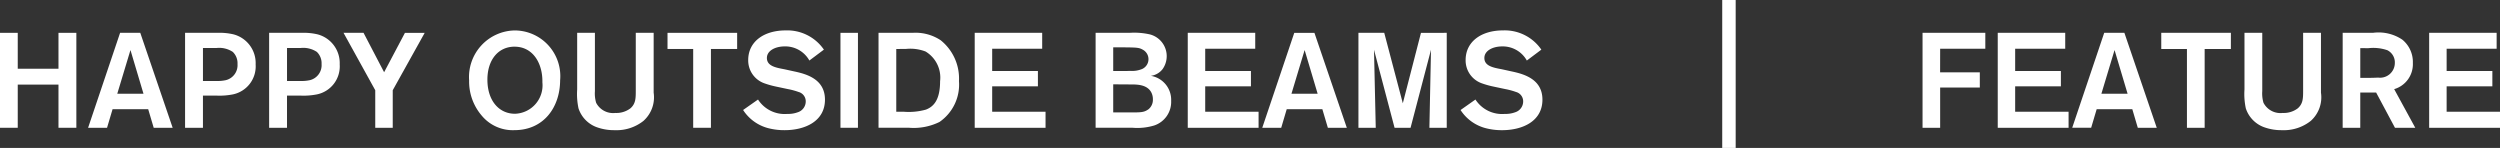 <svg xmlns="http://www.w3.org/2000/svg" viewBox="0 0 185.876 11"><rect x="0" y="0" width="185.876" height="11" fill="#333333" stroke="none"/><defs><style>.a{fill:#fff;}.b{fill:none;stroke:#fff;stroke-miterlimit:10;}</style></defs><title>main_subttl</title><path class="a" d="M5.677,2.441V9.5H4.348V6.29H1.319V9.5H0V2.441H1.319V5.11H4.348V2.441Z"/><path class="a" d="M11.018,8.118H8.37L7.959,9.5H6.55L8.929,2.441h1.5L12.837,9.5H11.428Zm-.35-1.149L9.7,3.721,8.719,6.969Z"/><path class="a" d="M13.76,2.441h2.379a4.588,4.588,0,0,1,1.209.11A2.207,2.207,0,0,1,19.007,4.79a2.126,2.126,0,0,1-1.7,2.229,5.137,5.137,0,0,1-1.189.09H15.089V9.5H13.76Zm1.33,1.129V6.02h.949a2.956,2.956,0,0,0,.75-.06,1.145,1.145,0,0,0,.87-1.2,1.166,1.166,0,0,0-.35-.9,1.825,1.825,0,0,0-1.219-.29Z"/><path class="a" d="M20.01,2.441h2.379a4.588,4.588,0,0,1,1.209.11A2.207,2.207,0,0,1,25.257,4.79a2.126,2.126,0,0,1-1.7,2.229,5.137,5.137,0,0,1-1.189.09H21.339V9.5H20.01Zm1.33,1.129V6.02h.949a2.956,2.956,0,0,0,.75-.06,1.145,1.145,0,0,0,.87-1.2,1.166,1.166,0,0,0-.35-.9,1.825,1.825,0,0,0-1.219-.29Z"/><path class="a" d="M29.2,6.709V9.5H27.9V6.709L25.541,2.441H27.03L28.559,5.37l1.549-2.928h1.469Z"/><path class="a" d="M38.248,9.677A2.994,2.994,0,0,1,35.82,8.6a3.885,3.885,0,0,1-.94-2.619,3.465,3.465,0,0,1,3.388-3.718A3.4,3.4,0,0,1,41.646,5.97C41.636,7.988,40.417,9.677,38.248,9.677Zm.01-6.207c-1.209,0-2.019.979-2.019,2.449,0,1.589.88,2.539,2.049,2.539A2.117,2.117,0,0,0,40.327,6.12C40.357,4.74,39.647,3.471,38.258,3.471Z"/><path class="a" d="M48.6,2.441V6.889a2.352,2.352,0,0,1-.759,2.1,3.217,3.217,0,0,1-2.129.689,3.762,3.762,0,0,1-1.25-.189,2.229,2.229,0,0,1-1.449-1.43,5.071,5.071,0,0,1-.1-1.409V2.441h1.319V6.779a2.445,2.445,0,0,0,.09.86,1.419,1.419,0,0,0,1.429.759,1.72,1.72,0,0,0,1.129-.35c.39-.35.39-.75.39-1.339V2.441Z"/><path class="a" d="M54.807,3.641H52.858V9.5H51.539V3.641H49.63v-1.2h5.177Z"/><path class="a" d="M56.359,7.4a2.356,2.356,0,0,0,2.188,1.069,2.013,2.013,0,0,0,.76-.12.844.844,0,0,0,.6-.81.719.719,0,0,0-.53-.7,5.215,5.215,0,0,0-.819-.22l-.85-.18a6.5,6.5,0,0,1-.89-.25A1.8,1.8,0,0,1,55.63,4.461c0-1.339,1.129-2.2,2.788-2.2a3.3,3.3,0,0,1,2.839,1.429l-1.08.81a2.049,2.049,0,0,0-1.829-1.05c-.709,0-1.329.32-1.329.86,0,.6.66.719,1.3.839l.729.16c.949.2,2.289.589,2.289,2.1,0,1.619-1.5,2.269-3,2.269a4.72,4.72,0,0,1-1.259-.16A3.174,3.174,0,0,1,55.25,8.178Z"/><path class="a" d="M63.789,2.441V9.5h-1.3V2.441Z"/><path class="a" d="M65.319,2.441h2.529a3.377,3.377,0,0,1,2.089.55A3.64,3.64,0,0,1,71.3,6.029a3.371,3.371,0,0,1-1.449,3.039,4.339,4.339,0,0,1-2.269.43H65.319Zm1.319,1.2V8.308h.56a4.719,4.719,0,0,0,1.649-.16c.51-.2,1.049-.64,1.049-2.109a2.261,2.261,0,0,0-1.08-2.209,3.167,3.167,0,0,0-1.479-.19Z"/><path class="a" d="M73.769,3.621V5.28h3.4V6.42h-3.4V8.308h3.968V9.5H72.47V2.441h5.017V3.621Z"/><path class="a" d="M81.459,2.441h2.519a5.3,5.3,0,0,1,1.529.12,1.67,1.67,0,0,1,.939,2.568,1.323,1.323,0,0,1-.879.51A1.806,1.806,0,0,1,87.076,7.5a1.847,1.847,0,0,1-1.259,1.829,4.326,4.326,0,0,1-1.6.17H81.459Zm1.309,1.08V5.28h.45c.37,0,.64,0,.8-.01a1.963,1.963,0,0,0,.9-.14.8.8,0,0,0,.06-1.429c-.28-.16-.42-.17-1.379-.18Zm0,2.749V8.358h1.3c.78,0,.99,0,1.33-.24a.908.908,0,0,0,.32-.739,1.091,1.091,0,0,0-.13-.53c-.32-.57-1.06-.57-1.509-.57Z"/><path class="a" d="M89.608,3.621V5.28h3.4V6.42h-3.4V8.308h3.968V9.5H88.31V2.441h5.017V3.621Z"/><path class="a" d="M98.317,8.118H95.669L95.259,9.5H93.85l2.379-7.056h1.5L100.136,9.5H98.727Zm-.35-1.149L97,3.721l-.979,3.248Z"/><path class="a" d="M107.566,2.441V9.5h-1.29l.12-5.8-1.52,5.8h-1.189l-1.529-5.8.13,5.8H101V2.441h1.919L104.3,7.679l1.35-5.237Z"/><path class="a" d="M109.7,7.4a2.356,2.356,0,0,0,2.188,1.069,2.013,2.013,0,0,0,.76-.12.844.844,0,0,0,.6-.81.719.719,0,0,0-.53-.7,5.215,5.215,0,0,0-.819-.22l-.85-.18a6.5,6.5,0,0,1-.89-.25,1.8,1.8,0,0,1-1.189-1.729c0-1.339,1.129-2.2,2.788-2.2A3.3,3.3,0,0,1,114.6,3.691l-1.079.81a2.049,2.049,0,0,0-1.829-1.05c-.709,0-1.329.32-1.329.86,0,.6.66.719,1.3.839l.729.16c.949.2,2.289.589,2.289,2.1,0,1.619-1.5,2.269-3,2.269a4.72,4.72,0,0,1-1.259-.16,3.174,3.174,0,0,1-1.829-1.339Z"/><path class="a" d="M144.248,5.38H147.2V6.509h-2.949V9.5h-1.309V2.441h4.667V3.621h-3.358Z"/><path class="a" d="M149.828,3.621V5.28h3.4V6.42h-3.4V8.308H153.8V9.5h-5.267V2.441h5.017V3.621Z"/><path class="a" d="M158.537,8.118h-2.648l-.41,1.379h-1.409l2.379-7.056h1.5L160.355,9.5h-1.409Zm-.35-1.149-.969-3.248-.979,3.248Z"/><path class="a" d="M165.866,3.641h-1.949V9.5H162.6V3.641h-1.909v-1.2h5.177Z"/><path class="a" d="M172.565,2.441V6.889a2.352,2.352,0,0,1-.759,2.1,3.217,3.217,0,0,1-2.129.689,3.762,3.762,0,0,1-1.25-.189,2.229,2.229,0,0,1-1.449-1.43,5.071,5.071,0,0,1-.1-1.409V2.441H168.2V6.779a2.445,2.445,0,0,0,.09.86,1.419,1.419,0,0,0,1.429.759,1.72,1.72,0,0,0,1.129-.35c.39-.35.39-.75.39-1.339V2.441Z"/><path class="a" d="M174.179,2.441h2.249a3.156,3.156,0,0,1,2.189.51,2.148,2.148,0,0,1,.78,1.739,1.932,1.932,0,0,1-1.389,1.938L179.576,9.5h-1.509l-1.4-2.619h-1.18V9.5h-1.309Zm1.309,1.139V5.79h.46c.45,0,.62-.01.87-.02a1.1,1.1,0,0,0,1.239-1.089,1.01,1.01,0,0,0-.56-.949,3.242,3.242,0,0,0-1.4-.15Z"/><path class="a" d="M181.908,3.621V5.28h3.4V6.42h-3.4V8.308h3.968V9.5h-5.267V2.441h5.017V3.621Z"/><line class="b" x1="128.548" x2="128.548" y2="11"/></svg>